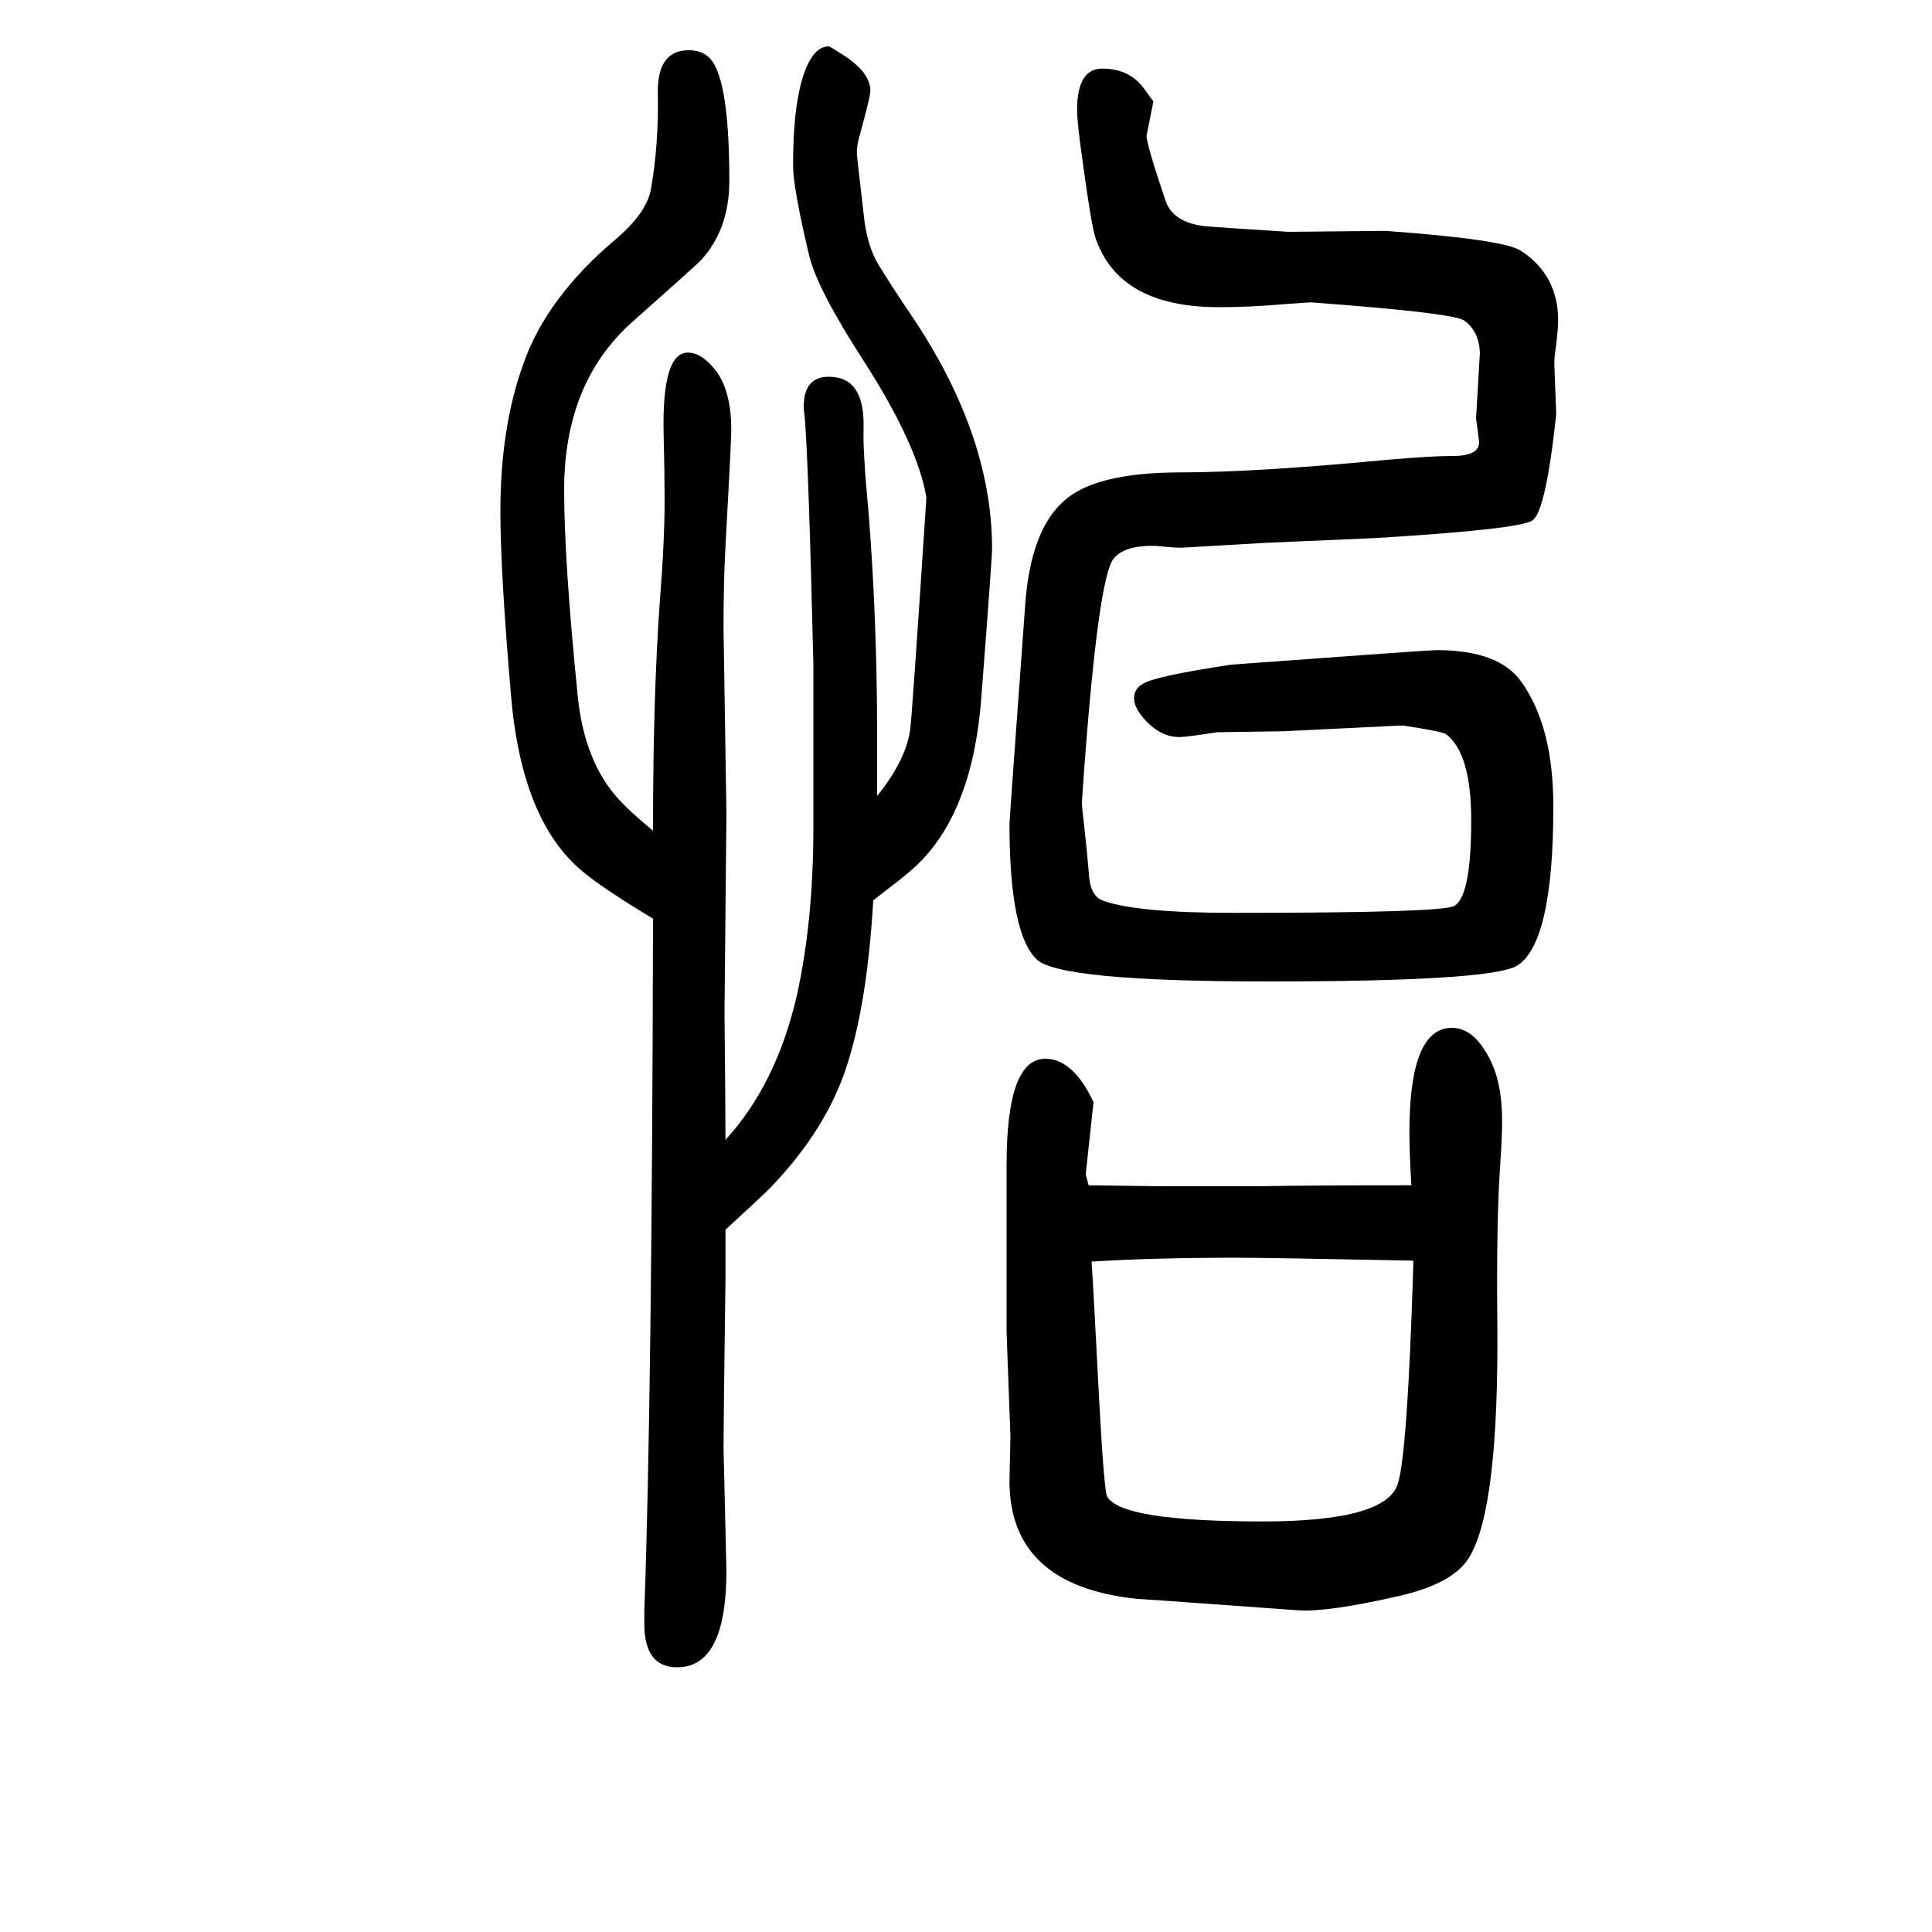 <svg xmlns="http://www.w3.org/2000/svg" xmlns:xlink="http://www.w3.org/1999/xlink" height="100" width="100" version="1.1"><path d="M1357 1337q-3 0 -29 -2q-35 -3 -66 -3q-104 0 -128 72q-4 11 -13 77q-6 42 -6 55q0 43 26 43q27 0 42 -19l11 -15l-7 -35q-1 -7 20 -69q8 -21 39 -25q9 -1 88 -6l100 1q125 -9 141 -21q38 -25 38 -72q0 -7 -2 -25q-2 -12 -2 -19l2 -53q-11 -102 -25 -110q-15 -9 -162 -18
l-115 -5l-86 -5q-6 0 -17 1q-9 1 -13 1q-29 0 -40 -13q-16 -19 -31 -223l-2 -29q0 -6 2 -22q3 -26 5 -50q1 -25 14 -30q34 -13 137 -13q213 0 227 7q18 9 18 89q0 69 -26 89q-5 3 -45 9l-124 -6l-68 -1q-32 -5 -39 -5q-19 0 -35 17q-12 13 -12 23t9 15q12 8 92 20
q204 15 212 15q65 0 88 -33q33 -46 33 -129q0 -142 -38 -165q-29 -16 -257 -16q-217 0 -240 23q-28 27 -28 140q0 4 16 223q5 80 40 111q32 30 122 30q76 0 213 13q46 4 68 4q29 0 27 16l-3 23l4 68q-1 22 -16 33q-10 8 -159 19zM676 699q-53 32 -73 49q-63 52 -74 182
q-11 128 -11 191q0 87 24 153q24 68 95 128q33 28 37 53q8 46 7 98q-1 45 32 45q18 0 26 -14q16 -27 16 -121q0 -51 -30 -83q-7 -7 -69 -62q-72 -63 -72 -175q0 -74 14 -213q7 -70 44 -109q10 -11 34 -31q0 139 7 237q5 62 5 106q0 26 -1 67q-2 85 25 85q15 0 30 -20
q15 -21 15 -60q0 -12 -6 -121q-2 -34 -2 -85l3 -191l-2 -207q1 -95 1 -131q53 58 74 150q17 77 17 173v170q-5 208 -9 256q-1 6 -1 10q0 31 26 31q37 0 36 -52q-1 -24 5 -87q9 -112 9 -234v-61q29 36 34 67q2 12 17 242q-9 54 -64 140q-48 74 -57 109q-17 71 -17 95
q0 72 15 104q9 19 22 19q1 0 15 -9q28 -18 28 -37q0 -6 -11 -46q-3 -10 -3 -18q0 -4 7 -63q3 -33 16 -54t27 -42q90 -129 90 -251q0 -10 -11 -152q-9 -127 -74 -182q-8 -7 -38 -30q-6 -103 -26 -167q-21 -69 -81 -131q-11 -11 -46 -43v-52q-2 -147 -2 -174l3 -127
q0 -100 -51 -100q-34 0 -34 45v13q8 223 9 717zM1127 423l73 -1h33h33h37q53 1 158 1q-2 35 -2 55q0 108 44 108q22 0 38 -30q14 -25 14 -67q0 -15 -2 -45q-4 -57 -3 -160q2 -195 -29 -246q-16 -27 -72 -40q-74 -17 -105 -15q-152 11 -168 12q-131 14 -131 122l1 46l-4 108
v124v49q0 110 40 110q29 0 50 -45l-8 -74q0 -2 3 -12zM1463 345q-151 3 -182 3q-88 0 -151 -4q2 -29 8 -146q5 -91 8 -97q14 -26 161 -26q128 0 140 39q10 31 16 225v6z" style="" transform="scale(0.05 -0.05) translate(0 -1650)"/></svg>